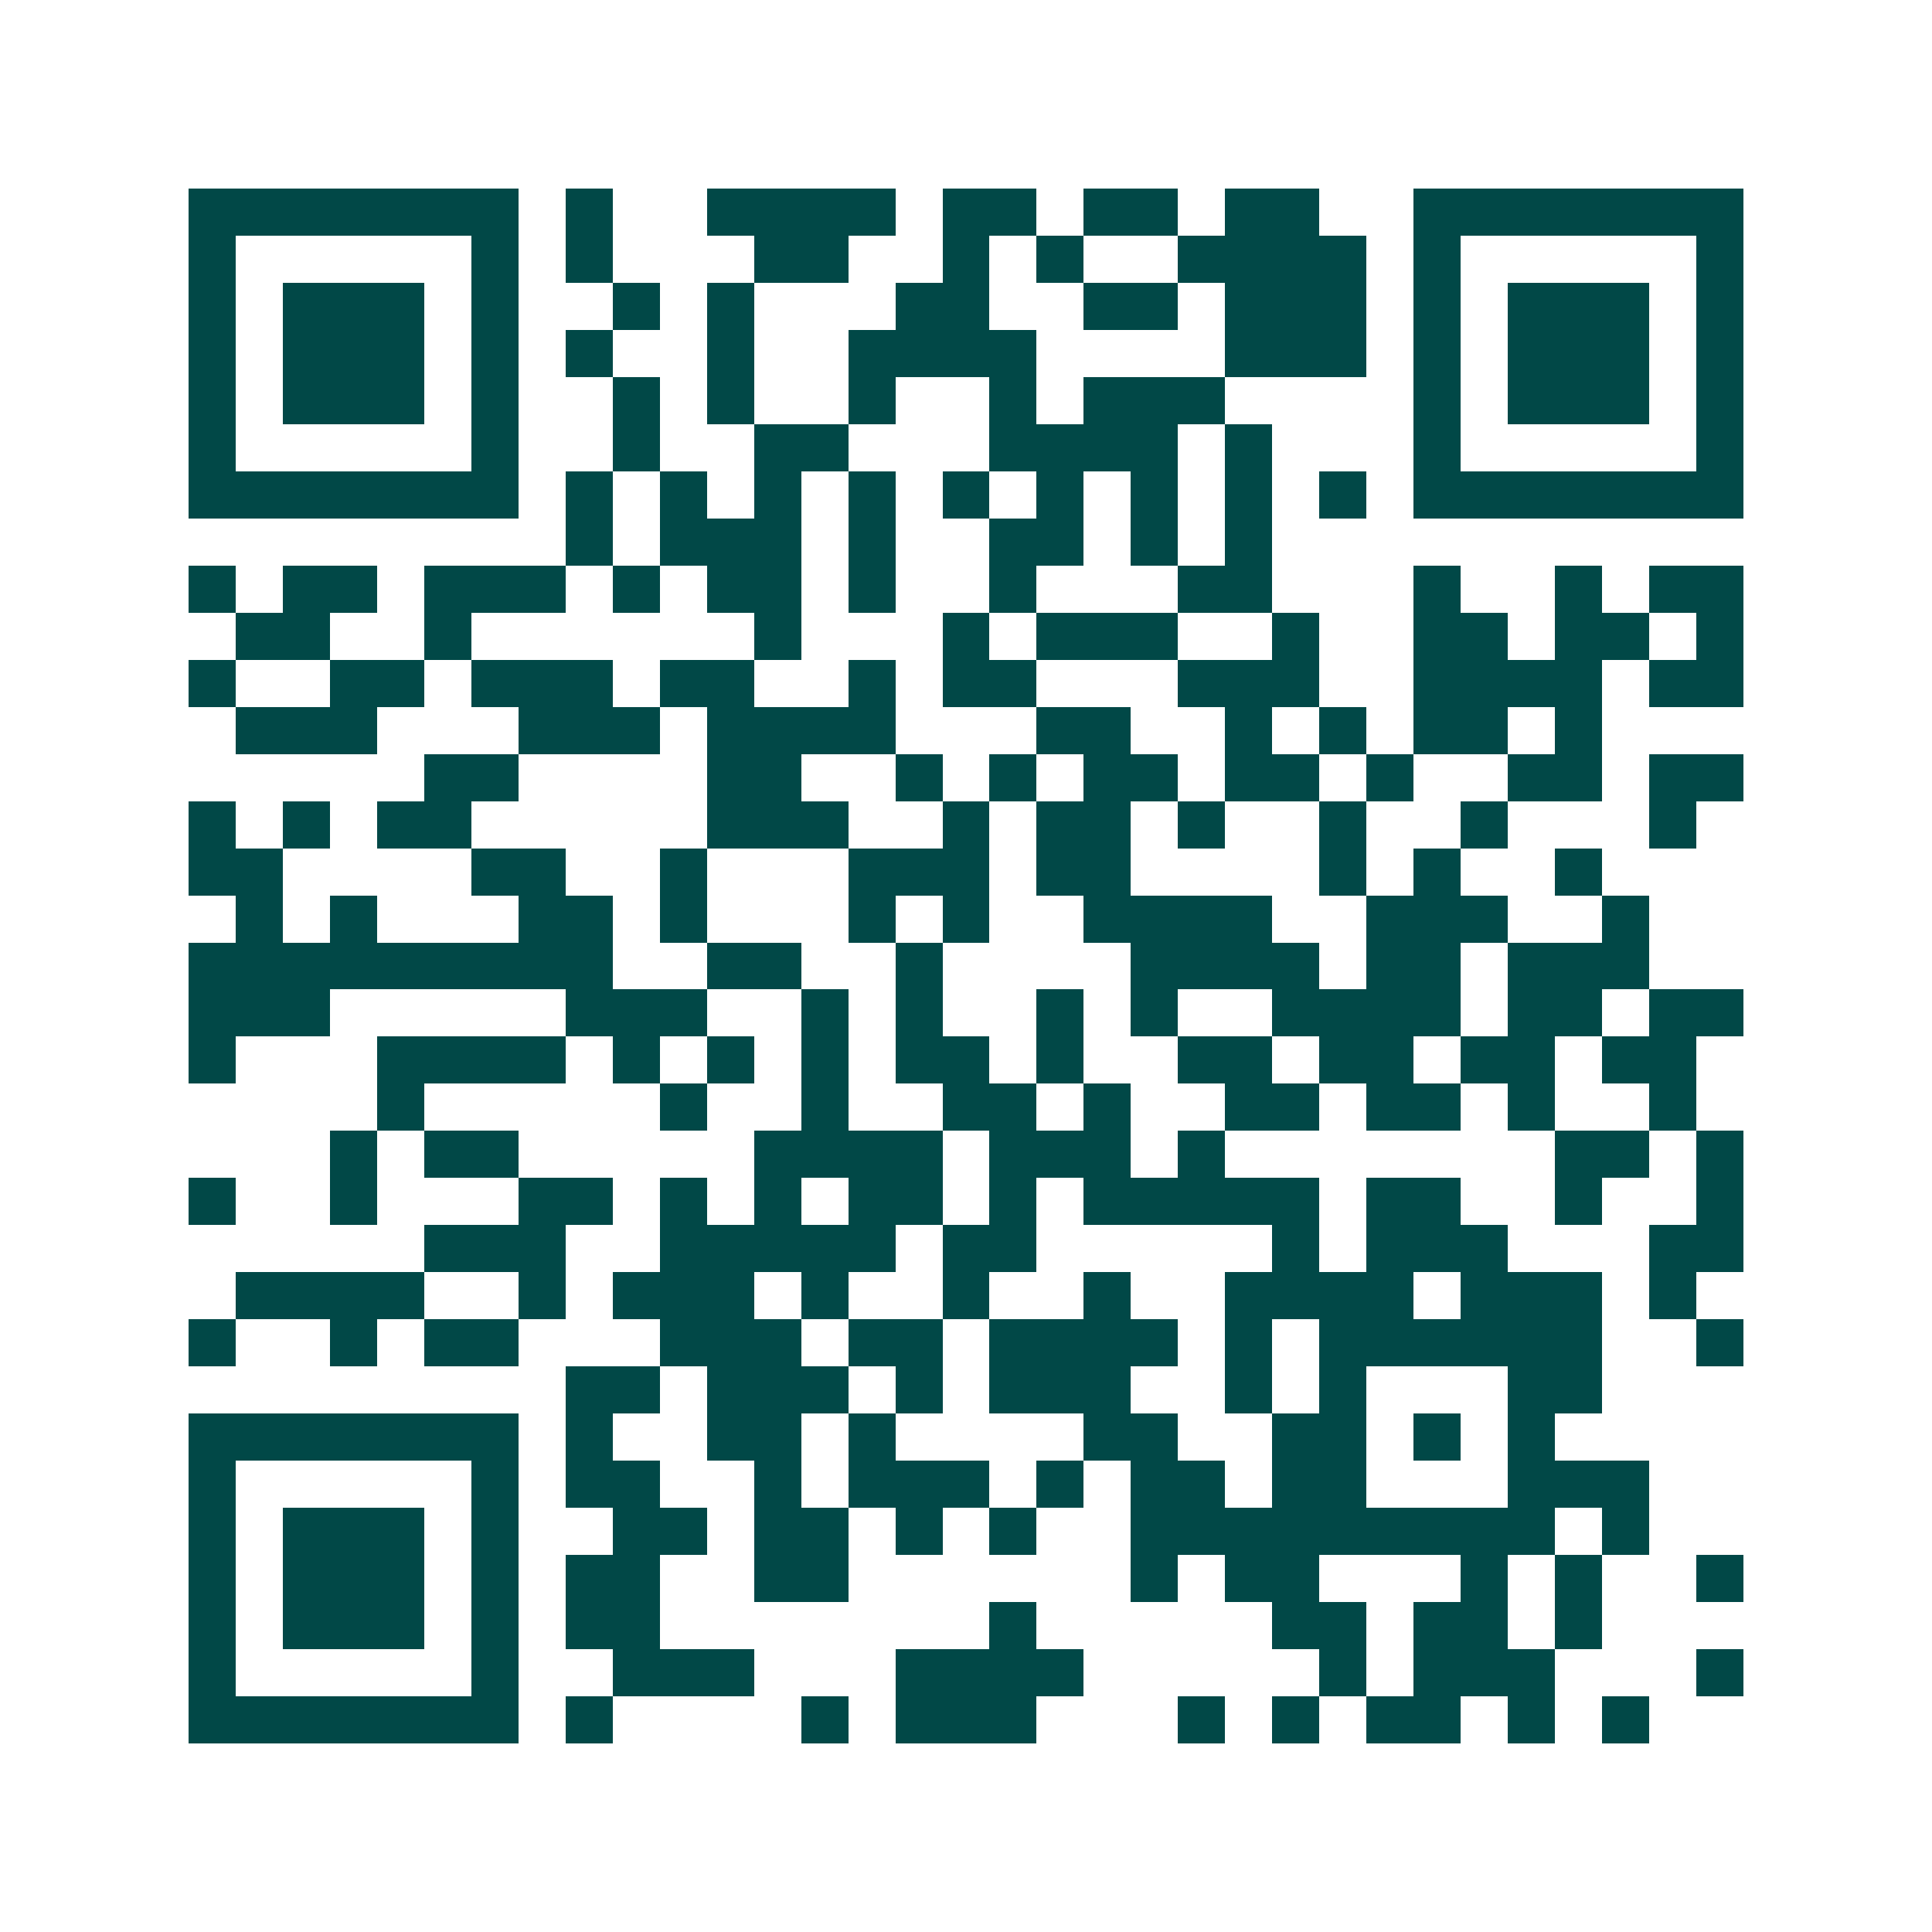 <svg xmlns="http://www.w3.org/2000/svg" width="200" height="200" viewBox="0 0 41 41" shape-rendering="crispEdges"><path fill="#ffffff" d="M0 0h41v41H0z"/><path stroke="#014847" d="M4 4.5h7m1 0h1m2 0h4m1 0h2m1 0h2m1 0h2m2 0h7M4 5.5h1m5 0h1m1 0h1m3 0h2m2 0h1m1 0h1m2 0h4m1 0h1m5 0h1M4 6.5h1m1 0h3m1 0h1m2 0h1m1 0h1m3 0h2m2 0h2m1 0h3m1 0h1m1 0h3m1 0h1M4 7.5h1m1 0h3m1 0h1m1 0h1m2 0h1m2 0h4m4 0h3m1 0h1m1 0h3m1 0h1M4 8.5h1m1 0h3m1 0h1m2 0h1m1 0h1m2 0h1m2 0h1m1 0h3m4 0h1m1 0h3m1 0h1M4 9.5h1m5 0h1m2 0h1m2 0h2m3 0h4m1 0h1m3 0h1m5 0h1M4 10.5h7m1 0h1m1 0h1m1 0h1m1 0h1m1 0h1m1 0h1m1 0h1m1 0h1m1 0h1m1 0h7M12 11.5h1m1 0h3m1 0h1m2 0h2m1 0h1m1 0h1M4 12.5h1m1 0h2m1 0h3m1 0h1m1 0h2m1 0h1m2 0h1m3 0h2m3 0h1m2 0h1m1 0h2M5 13.5h2m2 0h1m6 0h1m3 0h1m1 0h3m2 0h1m2 0h2m1 0h2m1 0h1M4 14.5h1m2 0h2m1 0h3m1 0h2m2 0h1m1 0h2m3 0h3m2 0h4m1 0h2M5 15.5h3m3 0h3m1 0h4m3 0h2m2 0h1m1 0h1m1 0h2m1 0h1M9 16.5h2m4 0h2m2 0h1m1 0h1m1 0h2m1 0h2m1 0h1m2 0h2m1 0h2M4 17.5h1m1 0h1m1 0h2m5 0h3m2 0h1m1 0h2m1 0h1m2 0h1m2 0h1m3 0h1M4 18.5h2m4 0h2m2 0h1m3 0h3m1 0h2m4 0h1m1 0h1m2 0h1M5 19.5h1m1 0h1m3 0h2m1 0h1m3 0h1m1 0h1m2 0h4m2 0h3m2 0h1M4 20.5h9m2 0h2m2 0h1m4 0h4m1 0h2m1 0h3M4 21.5h3m5 0h3m2 0h1m1 0h1m2 0h1m1 0h1m2 0h4m1 0h2m1 0h2M4 22.5h1m3 0h4m1 0h1m1 0h1m1 0h1m1 0h2m1 0h1m2 0h2m1 0h2m1 0h2m1 0h2M8 23.5h1m5 0h1m2 0h1m2 0h2m1 0h1m2 0h2m1 0h2m1 0h1m2 0h1M7 24.5h1m1 0h2m5 0h4m1 0h3m1 0h1m7 0h2m1 0h1M4 25.5h1m2 0h1m3 0h2m1 0h1m1 0h1m1 0h2m1 0h1m1 0h5m1 0h2m2 0h1m2 0h1M9 26.5h3m2 0h5m1 0h2m5 0h1m1 0h3m3 0h2M5 27.5h4m2 0h1m1 0h3m1 0h1m2 0h1m2 0h1m2 0h4m1 0h3m1 0h1M4 28.5h1m2 0h1m1 0h2m3 0h3m1 0h2m1 0h4m1 0h1m1 0h6m2 0h1M12 29.5h2m1 0h3m1 0h1m1 0h3m2 0h1m1 0h1m3 0h2M4 30.5h7m1 0h1m2 0h2m1 0h1m4 0h2m2 0h2m1 0h1m1 0h1M4 31.5h1m5 0h1m1 0h2m2 0h1m1 0h3m1 0h1m1 0h2m1 0h2m3 0h3M4 32.5h1m1 0h3m1 0h1m2 0h2m1 0h2m1 0h1m1 0h1m2 0h9m1 0h1M4 33.5h1m1 0h3m1 0h1m1 0h2m2 0h2m6 0h1m1 0h2m3 0h1m1 0h1m2 0h1M4 34.5h1m1 0h3m1 0h1m1 0h2m7 0h1m5 0h2m1 0h2m1 0h1M4 35.5h1m5 0h1m2 0h3m3 0h4m5 0h1m1 0h3m3 0h1M4 36.5h7m1 0h1m4 0h1m1 0h3m3 0h1m1 0h1m1 0h2m1 0h1m1 0h1"/></svg>
